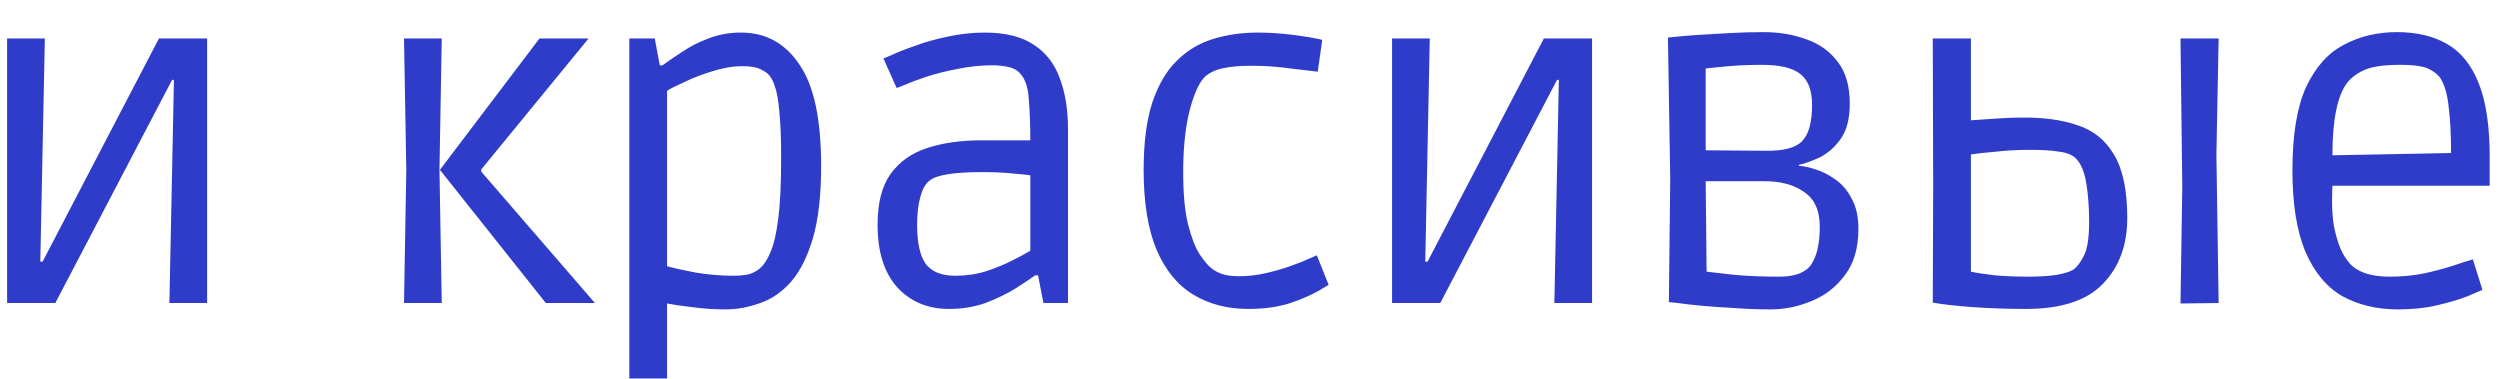 <?xml version="1.0" encoding="UTF-8"?> <svg xmlns="http://www.w3.org/2000/svg" width="66" height="10" viewBox="0 0 66 10" fill="none"> <path d="M0.188 8V1.016H1.184L1.064 6.908H1.124L4.196 1.016H5.468V8H4.472L4.592 2.108H4.544L1.46 8H0.188ZM14.41 8L11.614 4.484L14.242 1.016H15.538L12.706 4.472V4.532L15.706 8H14.41ZM10.666 8L10.726 4.484L10.666 1.016H11.662L11.602 4.484L11.662 8H10.666ZM16.614 9.992V1.016H17.286L17.418 1.724H17.49C17.642 1.612 17.818 1.492 18.018 1.364C18.218 1.228 18.446 1.112 18.702 1.016C18.966 0.912 19.254 0.86 19.566 0.86C20.214 0.86 20.726 1.14 21.102 1.7C21.486 2.252 21.678 3.144 21.678 4.376C21.678 5.152 21.606 5.788 21.462 6.284C21.318 6.772 21.126 7.156 20.886 7.436C20.646 7.708 20.374 7.896 20.07 8C19.766 8.112 19.458 8.168 19.146 8.168C18.85 8.168 18.558 8.148 18.27 8.108C17.99 8.076 17.77 8.044 17.61 8.012V9.992H16.614ZM19.374 7.28C19.462 7.28 19.57 7.272 19.698 7.256C19.834 7.232 19.954 7.176 20.058 7.088C20.17 6.992 20.266 6.844 20.346 6.644C20.434 6.436 20.502 6.136 20.55 5.744C20.598 5.352 20.622 4.832 20.622 4.184C20.622 3.656 20.606 3.244 20.574 2.948C20.55 2.644 20.51 2.42 20.454 2.276C20.406 2.124 20.346 2.016 20.274 1.952C20.234 1.912 20.162 1.868 20.058 1.82C19.962 1.772 19.81 1.748 19.602 1.748C19.346 1.748 19.082 1.792 18.81 1.88C18.546 1.96 18.306 2.052 18.09 2.156C17.874 2.252 17.714 2.332 17.61 2.396V7.028C17.778 7.076 18.03 7.132 18.366 7.196C18.702 7.252 19.038 7.28 19.374 7.28ZM25.052 8.156C24.491 8.156 24.035 7.964 23.683 7.58C23.34 7.196 23.168 6.648 23.168 5.936C23.168 5.368 23.279 4.924 23.503 4.604C23.735 4.276 24.059 4.044 24.476 3.908C24.892 3.772 25.375 3.704 25.927 3.704H27.2C27.2 3.304 27.188 2.956 27.163 2.66C27.148 2.356 27.084 2.132 26.971 1.988C26.892 1.876 26.779 1.804 26.636 1.772C26.5 1.74 26.355 1.724 26.203 1.724C25.892 1.724 25.584 1.756 25.279 1.82C24.983 1.876 24.712 1.944 24.463 2.024C24.224 2.104 24.032 2.176 23.887 2.24C23.744 2.296 23.672 2.324 23.672 2.324L23.323 1.544C23.323 1.544 23.399 1.512 23.552 1.448C23.703 1.376 23.907 1.296 24.163 1.208C24.419 1.112 24.703 1.032 25.015 0.968C25.335 0.896 25.663 0.86 26 0.86C26.544 0.86 26.976 0.968 27.296 1.184C27.616 1.392 27.843 1.688 27.98 2.072C28.123 2.448 28.195 2.892 28.195 3.404V8H27.547L27.404 7.268H27.331C27.22 7.348 27.052 7.46 26.828 7.604C26.611 7.74 26.352 7.868 26.047 7.988C25.744 8.1 25.412 8.156 25.052 8.156ZM25.22 7.28C25.508 7.28 25.779 7.24 26.035 7.16C26.299 7.072 26.532 6.976 26.732 6.872C26.939 6.768 27.096 6.684 27.2 6.62V4.628C27.096 4.612 26.939 4.596 26.732 4.58C26.523 4.556 26.252 4.544 25.916 4.544C25.172 4.544 24.712 4.62 24.535 4.772C24.431 4.852 24.352 4.996 24.296 5.204C24.239 5.404 24.212 5.648 24.212 5.936C24.212 6.408 24.288 6.752 24.439 6.968C24.599 7.176 24.86 7.28 25.22 7.28ZM32.952 8.156C32.408 8.156 31.928 8.032 31.512 7.784C31.096 7.536 30.772 7.144 30.54 6.608C30.308 6.064 30.192 5.356 30.192 4.484C30.192 3.772 30.268 3.18 30.42 2.708C30.58 2.236 30.796 1.868 31.068 1.604C31.34 1.332 31.66 1.14 32.028 1.028C32.396 0.916 32.788 0.86 33.204 0.86C33.508 0.86 33.816 0.88 34.128 0.92C34.448 0.96 34.708 1.004 34.908 1.052L34.788 1.892C34.636 1.876 34.396 1.848 34.068 1.808C33.74 1.76 33.388 1.736 33.012 1.736C32.716 1.736 32.464 1.76 32.256 1.808C32.056 1.856 31.9 1.936 31.788 2.048C31.636 2.216 31.504 2.524 31.392 2.972C31.288 3.412 31.236 3.94 31.236 4.556C31.236 5.124 31.28 5.584 31.368 5.936C31.456 6.28 31.56 6.544 31.68 6.728C31.8 6.904 31.908 7.028 32.004 7.1C32.068 7.148 32.152 7.192 32.256 7.232C32.368 7.272 32.524 7.292 32.724 7.292C32.956 7.292 33.192 7.264 33.432 7.208C33.672 7.152 33.892 7.088 34.092 7.016C34.292 6.944 34.452 6.88 34.572 6.824C34.7 6.768 34.764 6.74 34.764 6.74L35.076 7.52C35.076 7.52 34.988 7.572 34.812 7.676C34.636 7.78 34.388 7.888 34.068 8C33.748 8.104 33.376 8.156 32.952 8.156ZM36.751 8V1.016H37.746L37.627 6.908H37.687L40.758 1.016H42.031V8H41.035L41.154 2.108H41.106L38.023 8H36.751ZM46.746 8.168C46.426 8.168 46.106 8.156 45.786 8.132C45.474 8.116 45.186 8.096 44.922 8.072C44.666 8.048 44.458 8.024 44.298 8C44.138 7.984 44.058 7.976 44.058 7.976L44.094 4.736L44.034 0.992C44.034 0.992 44.11 0.984 44.262 0.968C44.414 0.952 44.614 0.936 44.862 0.92C45.118 0.904 45.39 0.888 45.678 0.872C45.974 0.856 46.266 0.848 46.554 0.848C46.97 0.848 47.35 0.912 47.694 1.04C48.038 1.16 48.314 1.36 48.522 1.64C48.73 1.912 48.834 2.276 48.834 2.732C48.834 3.132 48.754 3.444 48.594 3.668C48.434 3.892 48.246 4.056 48.03 4.16C47.822 4.256 47.642 4.32 47.49 4.352V4.376C47.61 4.384 47.758 4.416 47.934 4.472C48.11 4.528 48.282 4.616 48.45 4.736C48.626 4.856 48.77 5.024 48.882 5.24C49.002 5.448 49.062 5.716 49.062 6.044C49.062 6.548 48.942 6.956 48.702 7.268C48.47 7.58 48.174 7.808 47.814 7.952C47.462 8.096 47.106 8.168 46.746 8.168ZM46.602 3.98C47.082 3.988 47.406 3.904 47.574 3.728C47.75 3.552 47.838 3.232 47.838 2.768C47.838 2.384 47.734 2.112 47.526 1.952C47.326 1.792 46.99 1.712 46.518 1.712C46.198 1.712 45.902 1.724 45.63 1.748C45.358 1.772 45.158 1.792 45.03 1.808V3.968L46.602 3.98ZM46.974 7.304C47.398 7.304 47.682 7.192 47.826 6.968C47.97 6.744 48.042 6.416 48.042 5.984C48.042 5.56 47.906 5.256 47.634 5.072C47.37 4.88 47.018 4.784 46.578 4.784H45.03L45.054 7.172C45.19 7.188 45.434 7.216 45.786 7.256C46.138 7.288 46.534 7.304 46.974 7.304ZM57.565 8.012L57.612 4.928L57.565 1.016H58.572L58.513 4.088L58.572 8L57.565 8.012ZM53.484 8.156C52.996 8.156 52.529 8.14 52.081 8.108C51.633 8.076 51.281 8.036 51.025 7.988L51.036 4.88L51.025 1.016H52.032V3.176C52.257 3.16 52.489 3.144 52.728 3.128C52.977 3.112 53.188 3.104 53.364 3.104C53.941 3.096 54.437 3.164 54.852 3.308C55.269 3.444 55.589 3.704 55.812 4.088C56.044 4.472 56.16 5.028 56.16 5.756C56.16 6.476 55.944 7.056 55.513 7.496C55.089 7.936 54.413 8.156 53.484 8.156ZM53.544 7.304C53.833 7.304 54.084 7.288 54.3 7.256C54.517 7.216 54.664 7.168 54.745 7.112C54.833 7.048 54.92 6.932 55.008 6.764C55.105 6.588 55.153 6.284 55.153 5.852C55.153 5.492 55.129 5.16 55.081 4.856C55.032 4.544 54.941 4.32 54.804 4.184C54.709 4.088 54.56 4.028 54.361 4.004C54.169 3.972 53.916 3.956 53.605 3.956C53.276 3.956 52.972 3.972 52.693 4.004C52.413 4.028 52.193 4.052 52.032 4.076V7.172C52.176 7.204 52.385 7.236 52.657 7.268C52.937 7.292 53.233 7.304 53.544 7.304ZM63.304 8.168C62.752 8.168 62.264 8.052 61.84 7.82C61.424 7.58 61.1 7.192 60.868 6.656C60.636 6.112 60.52 5.392 60.52 4.496C60.52 3.56 60.64 2.828 60.88 2.3C61.128 1.772 61.46 1.4 61.876 1.184C62.292 0.96 62.76 0.848 63.28 0.848C63.8 0.848 64.24 0.952 64.6 1.16C64.968 1.368 65.248 1.716 65.44 2.204C65.632 2.684 65.728 3.332 65.728 4.148V4.904H61.576C61.552 5.392 61.572 5.78 61.636 6.068C61.7 6.348 61.776 6.564 61.864 6.716C61.952 6.86 62.028 6.96 62.092 7.016C62.308 7.208 62.64 7.304 63.088 7.304C63.4 7.304 63.7 7.276 63.988 7.22C64.276 7.156 64.532 7.088 64.756 7.016C64.988 6.936 65.164 6.88 65.284 6.848L65.536 7.652C65.464 7.684 65.324 7.744 65.116 7.832C64.908 7.912 64.648 7.988 64.336 8.06C64.032 8.132 63.688 8.168 63.304 8.168ZM61.96 2.192C61.704 2.536 61.576 3.172 61.576 4.1L64.708 4.04C64.708 3.576 64.688 3.18 64.648 2.852C64.616 2.516 64.544 2.256 64.432 2.072C64.376 1.984 64.28 1.904 64.144 1.832C64.008 1.752 63.744 1.712 63.352 1.712C62.944 1.712 62.636 1.756 62.428 1.844C62.228 1.932 62.072 2.048 61.96 2.192Z" fill="#2E3CC9"></path> </svg> 